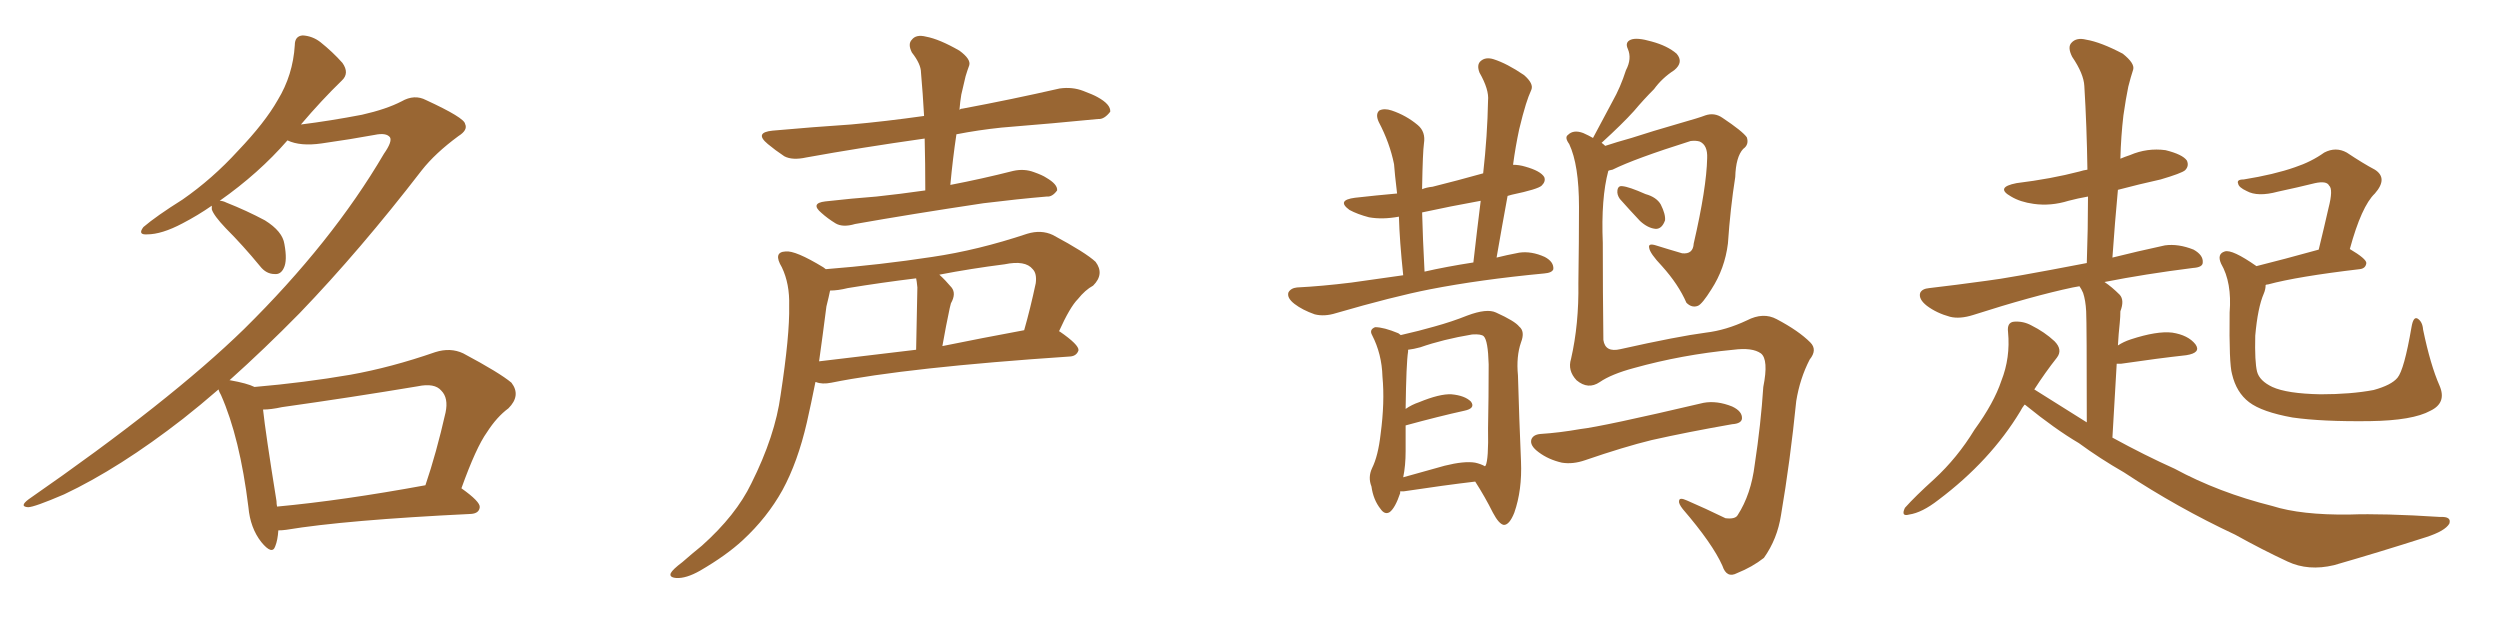 <svg xmlns="http://www.w3.org/2000/svg" xmlns:xlink="http://www.w3.org/1999/xlink" width="600" height="150"><path fill="#996633" padding="10" d="M66.80 127.29L66.80 127.29Q66.65 129.64 66.06 131.10L66.06 131.10Q65.33 133.30 62.70 130.08L62.70 130.08Q60.06 126.71 59.62 121.73L59.62 121.73Q57.57 105.03 53.03 94.78L53.03 94.78Q52.59 94.04 52.44 93.46L52.44 93.46Q48.05 97.27 43.95 100.49L43.95 100.49Q28.71 112.35 15.38 118.65L15.38 118.65Q8.20 121.73 6.74 121.73L6.74 121.73Q4.54 121.58 6.88 119.82L6.88 119.82Q40.87 96.24 58.59 78.96L58.59 78.96Q79.69 58.15 92.14 36.91L92.14 36.91Q94.19 33.98 93.60 32.96L93.60 32.96Q92.72 31.79 89.94 32.37L89.94 32.37Q84.38 33.40 77.20 34.42L77.20 34.42Q72.07 35.16 68.99 33.69L68.99 33.69Q62.11 41.60 52.73 48.19L52.73 48.19Q53.47 48.19 54.35 48.63L54.35 48.63Q59.18 50.54 63.57 52.88L63.57 52.88Q67.82 55.52 68.26 58.59L68.26 58.59Q68.99 62.55 68.12 64.31L68.12 64.31Q67.38 65.92 65.92 65.77L65.92 65.77Q63.87 65.77 62.40 63.87L62.40 63.87Q58.30 58.89 54.20 54.79L54.20 54.79Q51.27 51.71 50.83 50.24L50.83 50.24Q50.83 49.51 50.83 49.37L50.83 49.37Q47.46 51.71 43.80 53.61L43.80 53.61Q38.82 56.25 35.30 56.25L35.30 56.25Q32.96 56.40 34.42 54.49L34.42 54.49Q37.50 51.86 43.80 47.90L43.80 47.90Q50.98 42.92 57.13 36.18L57.13 36.18Q63.57 29.44 66.65 24.02L66.65 24.02Q70.31 18.02 70.75 10.84L70.75 10.84Q70.75 8.64 72.66 8.50L72.66 8.50Q75 8.64 76.90 10.11L76.90 10.11Q79.83 12.45 82.18 15.09L82.18 15.09Q83.94 17.58 82.03 19.34L82.03 19.34Q77.20 24.02 72.22 29.88L72.22 29.88Q79.25 29.00 86.87 27.54L86.87 27.54Q92.72 26.22 96.39 24.32L96.39 24.32Q99.46 22.56 102.25 24.02L102.25 24.02Q111.47 28.27 111.62 29.74L111.62 29.74Q112.35 31.20 110.01 32.67L110.01 32.67Q104.44 36.77 101.22 40.87L101.22 40.87Q86.43 60.06 71.92 75.15L71.92 75.15Q63.43 83.79 55.08 91.26L55.08 91.26Q55.22 91.26 55.22 91.26L55.22 91.26Q59.33 91.99 61.08 92.87L61.08 92.87Q72.95 91.85 84.08 89.94L84.08 89.94Q93.90 88.18 104.44 84.52L104.44 84.52Q108.11 83.35 111.18 84.81L111.18 84.81Q119.97 89.50 122.75 91.85L122.75 91.85Q125.10 94.92 122.02 98.00L122.02 98.00Q119.24 100.05 116.89 103.71L116.89 103.71Q114.26 107.37 110.74 117.19L110.74 117.19Q115.28 120.41 115.14 121.73L115.14 121.73Q114.99 123.19 113.09 123.34L113.09 123.34Q82.91 124.80 68.70 127.15L68.70 127.15Q67.68 127.29 66.80 127.29ZM66.50 121.58L66.50 121.58L66.50 121.58Q82.18 120.12 102.10 116.46L102.10 116.46Q104.74 108.69 106.93 99.02L106.93 99.02Q107.67 95.51 105.91 93.75L105.91 93.75Q104.30 91.85 100.20 92.72L100.20 92.72Q84.38 95.36 67.68 97.71L67.68 97.71Q65.04 98.29 63.13 98.29L63.13 98.29Q63.72 103.86 66.36 120.26L66.36 120.26Q66.36 121.00 66.50 121.58ZM222.07 45.70L222.07 45.70Q222.07 39.11 221.92 33.25L221.92 33.25Q206.40 35.45 193.51 37.79L193.51 37.79Q190.14 38.53 188.23 37.50L188.23 37.50Q186.04 36.04 184.28 34.57L184.28 34.57Q180.91 31.79 185.45 31.35L185.45 31.35Q195.26 30.47 204.20 29.88L204.20 29.88Q212.40 29.15 221.78 27.83L221.78 27.83Q221.48 22.41 221.04 17.43L221.04 17.43Q221.04 15.38 218.85 12.60L218.85 12.60Q217.82 10.55 218.85 9.52L218.85 9.52Q219.87 8.20 222.22 8.79L222.22 8.79Q225.44 9.38 230.27 12.16L230.27 12.16Q233.06 14.21 232.62 15.67L232.62 15.67Q232.18 16.85 231.74 18.31L231.74 18.31Q231.30 20.07 230.71 22.71L230.71 22.71Q230.42 24.46 230.27 26.37L230.27 26.37Q230.57 26.07 231.01 26.07L231.01 26.07Q242.72 23.88 254.30 21.24L254.30 21.24Q257.37 20.80 260.01 21.83L260.01 21.83Q262.35 22.71 263.38 23.29L263.38 23.29Q266.60 25.05 266.46 26.81L266.46 26.81Q264.99 28.71 263.53 28.56L263.53 28.56Q253.13 29.59 240.38 30.62L240.38 30.62Q234.81 31.20 229.54 32.23L229.54 32.23Q228.66 38.09 228.08 44.38L228.08 44.38Q235.69 42.92 243.16 41.02L243.16 41.02Q245.80 40.43 248.14 41.31L248.14 41.31Q250.20 42.04 251.07 42.63L251.07 42.63Q253.86 44.24 253.71 45.70L253.71 45.70Q252.54 47.31 251.22 47.17L251.22 47.17Q244.34 47.75 235.99 48.78L235.99 48.78Q218.41 51.42 205.22 53.76L205.22 53.76Q202.29 54.64 200.54 53.61L200.54 53.61Q198.63 52.44 197.17 51.12L197.17 51.12Q194.38 48.78 198.05 48.34L198.05 48.34Q204.49 47.61 210.35 47.17L210.35 47.17Q215.92 46.58 222.07 45.70ZM198.19 64.60L198.19 64.60Q211.23 63.57 223.68 61.67L223.68 61.67Q234.67 60.06 246.53 56.10L246.53 56.10Q249.90 55.08 252.69 56.40L252.69 56.40Q260.60 60.64 262.94 62.84L262.94 62.84Q265.14 65.77 262.35 68.55L262.35 68.55Q260.45 69.58 258.69 71.78L258.69 71.78Q256.79 73.68 254.15 79.54L254.15 79.54Q254.30 79.54 254.30 79.54L254.30 79.54Q258.98 82.76 258.84 84.08L258.84 84.08Q258.40 85.40 256.93 85.55L256.93 85.55Q217.68 88.18 199.51 91.85L199.51 91.85Q197.31 92.29 195.85 91.70L195.85 91.70Q195.85 91.70 195.70 91.70L195.70 91.70Q194.68 96.83 193.65 101.37L193.65 101.37Q191.46 110.89 187.79 117.63L187.79 117.63Q184.13 124.22 178.27 129.64L178.27 129.64Q174.32 133.30 168.02 136.96L168.02 136.96Q164.65 138.87 162.30 138.72L162.30 138.72Q160.55 138.57 160.99 137.55L160.99 137.55Q161.43 136.67 163.77 134.91L163.77 134.91Q166.11 132.86 168.46 130.96L168.46 130.96Q176.66 123.63 180.32 116.02L180.32 116.02Q186.04 104.59 187.35 94.78L187.35 94.78Q189.55 80.42 189.40 73.39L189.40 73.39Q189.55 68.12 187.65 64.16L187.65 64.16Q185.45 60.50 188.53 60.35L188.53 60.35Q190.87 60.06 197.61 64.16L197.61 64.16Q198.05 64.45 198.19 64.60ZM198.34 73.54L198.34 73.54Q197.46 80.42 196.58 86.72L196.58 86.72Q207.42 85.40 219.87 83.94L219.87 83.94Q220.17 70.46 220.17 68.99L220.17 68.99Q220.02 67.38 219.87 66.80L219.87 66.80Q211.52 67.82 203.47 69.14L203.47 69.14Q201.12 69.73 199.22 69.73L199.22 69.73Q198.93 71.19 198.34 73.54ZM226.17 83.06L226.17 83.06L226.17 83.06Q235.55 81.15 245.80 79.25L245.80 79.25Q247.27 74.12 248.58 67.97L248.58 67.97Q248.88 65.63 247.85 64.60L247.85 64.60Q246.09 62.40 241.11 63.43L241.11 63.43Q233.06 64.45 225.44 65.92L225.44 65.92Q226.90 67.24 228.37 68.99L228.37 68.99Q229.54 70.46 228.22 72.80L228.22 72.80Q228.08 73.39 227.93 73.97L227.93 73.97Q227.05 78.08 226.17 83.06ZM336.77 66.06L336.77 66.06Q335.89 57.71 335.74 52.00L335.74 52.00Q331.79 52.73 328.56 52.15L328.56 52.15Q325.78 51.42 323.88 50.39L323.88 50.39Q320.65 48.05 325.20 47.46L325.20 47.46Q330.32 46.88 335.30 46.44L335.30 46.44Q334.72 41.60 334.57 39.40L334.57 39.40Q333.54 34.28 330.91 29.30L330.91 29.30Q330.03 27.39 331.05 26.51L331.05 26.51Q332.23 25.93 333.98 26.51L333.98 26.51Q337.50 27.69 340.28 30.03L340.28 30.03Q342.19 31.64 341.75 34.42L341.75 34.42Q341.46 36.47 341.31 44.82L341.31 44.82Q341.31 44.97 341.31 45.41L341.31 45.41Q342.33 44.97 343.80 44.82L343.80 44.82Q349.66 43.36 355.96 41.60L355.96 41.60Q356.98 32.52 357.13 24.17L357.13 24.17Q357.42 21.53 355.08 17.43L355.08 17.43Q354.35 15.53 355.37 14.65L355.37 14.65Q356.54 13.62 358.45 14.21L358.45 14.21Q361.67 15.23 365.77 18.02L365.77 18.02Q368.12 20.07 367.53 21.53L367.53 21.53Q366.80 23.14 366.21 25.05L366.21 25.05Q365.48 27.39 364.60 31.05L364.60 31.05Q363.72 35.16 363.13 39.55L363.13 39.55Q364.60 39.55 366.06 39.99L366.06 39.99Q369.73 41.02 370.61 42.48L370.61 42.48Q371.04 43.51 370.02 44.53L370.02 44.53Q369.14 45.41 362.84 46.73L362.84 46.73Q362.26 46.88 361.82 47.02L361.82 47.02Q360.50 54.20 359.18 61.82L359.18 61.82Q361.52 61.23 364.60 60.64L364.60 60.64Q367.53 60.21 370.75 61.67L370.75 61.67Q372.95 62.84 372.80 64.60L372.80 64.60Q372.51 65.48 370.61 65.63L370.61 65.63Q355.22 67.09 343.21 69.43L343.21 69.43Q334.28 71.19 320.65 75.15L320.65 75.15Q317.87 76.03 315.53 75.44L315.53 75.44Q312.60 74.41 310.69 72.95L310.69 72.95Q308.79 71.48 309.23 70.17L309.23 70.17Q309.81 69.14 311.28 68.99L311.28 68.99Q317.14 68.70 324.32 67.82L324.32 67.82Q327.39 67.38 336.77 66.06ZM341.89 65.19L341.89 65.19Q347.02 64.01 353.61 62.99L353.61 62.99Q354.49 55.22 355.37 48.19L355.37 48.19Q348.05 49.51 341.31 50.98L341.31 50.98Q341.46 57.13 341.89 65.19ZM336.04 117.92L336.04 117.92Q336.04 118.21 336.04 118.36L336.04 118.36Q334.86 121.88 333.54 122.90L333.54 122.90Q332.37 123.63 331.35 122.17L331.35 122.17Q329.59 119.97 329.15 116.75L329.15 116.75Q328.27 114.55 329.30 112.35L329.30 112.35Q330.76 109.42 331.35 104.15L331.35 104.15Q332.37 96.53 331.79 90.38L331.79 90.38Q331.64 84.96 329.30 80.42L329.30 80.42Q328.56 79.10 330.03 78.52L330.03 78.52Q332.08 78.52 335.60 79.98L335.60 79.98Q336.04 80.27 336.18 80.42L336.18 80.42Q340.72 79.39 344.24 78.37L344.24 78.37Q348.49 77.20 352.15 75.73L352.15 75.73Q356.84 73.97 359.03 75L359.03 75Q363.57 77.05 364.60 78.37L364.60 78.37Q366.06 79.54 365.04 82.18L365.04 82.18Q363.87 85.55 364.31 90.09L364.31 90.09Q364.60 100.49 365.04 110.74L365.04 110.74Q365.33 117.63 363.43 123.05L363.43 123.05Q362.26 125.98 360.94 125.98L360.94 125.98Q359.77 125.83 358.30 123.05L358.30 123.05Q356.40 119.24 354.05 115.58L354.05 115.58Q346.58 116.46 336.91 117.92L336.91 117.92Q336.18 117.92 336.04 117.92ZM354.05 111.04L354.05 111.04Q355.37 111.33 356.40 111.91L356.40 111.91Q356.40 111.77 356.54 111.77L356.54 111.77Q357.28 110.30 357.13 102.83L357.13 102.83Q357.28 95.36 357.28 87.45L357.28 87.45Q357.13 81.74 356.10 80.71L356.10 80.71Q355.52 80.13 353.32 80.27L353.32 80.27Q346.29 81.45 340.87 83.35L340.87 83.35Q339.26 83.79 337.94 83.94L337.94 83.94Q337.94 84.23 337.94 84.38L337.94 84.38Q337.50 87.16 337.35 98.14L337.35 98.14Q338.82 97.12 340.58 96.53L340.58 96.53Q345.56 94.48 348.34 94.63L348.34 94.63Q351.56 94.92 353.03 96.39L353.03 96.39Q354.20 98.00 351.42 98.58L351.42 98.58Q345.41 99.90 337.35 102.10L337.35 102.10Q337.35 105.03 337.35 108.25L337.35 108.25Q337.35 111.77 336.77 114.55L336.77 114.55Q341.46 113.23 346.73 111.77L346.73 111.77Q351.42 110.60 354.05 111.04ZM385.99 41.02L385.99 41.02Q384.23 47.61 384.67 58.30L384.67 58.30Q384.67 70.17 384.81 81.59L384.81 81.59Q385.25 84.67 388.92 83.79L388.92 83.79Q402.69 80.71 409.42 79.83L409.42 79.83Q414.26 79.25 419.24 76.90L419.24 76.90Q423.19 74.85 426.42 76.61L426.42 76.61Q431.69 79.39 434.47 82.18L434.47 82.18Q436.23 83.94 434.33 86.28L434.33 86.28Q431.98 90.82 431.10 96.24L431.10 96.24Q429.64 110.74 427.44 123.63L427.44 123.63Q426.56 129.35 423.34 133.89L423.34 133.89Q420.56 136.08 416.89 137.55L416.89 137.55Q414.40 138.87 413.38 135.79L413.38 135.79Q411.04 130.52 403.86 122.17L403.86 122.17Q402.83 120.85 402.98 120.26L402.98 120.26Q402.98 119.24 404.88 120.12L404.88 120.12Q409.28 122.02 414.11 124.37L414.11 124.37Q416.46 124.66 417.04 123.63L417.04 123.63Q420.26 118.65 421.14 111.47L421.14 111.47Q422.61 101.81 423.19 92.87L423.19 92.87Q424.51 86.28 422.61 84.81L422.61 84.81Q420.56 83.35 416.02 83.94L416.02 83.94Q403.71 85.11 392.14 88.33L392.14 88.33Q386.72 89.79 383.94 91.70L383.94 91.70Q381.15 93.60 378.37 91.26L378.37 91.26Q376.17 88.92 377.05 86.13L377.05 86.13Q378.96 77.78 378.81 67.97L378.81 67.97Q378.96 57.71 378.96 49.66L378.96 49.66Q378.96 39.55 376.61 34.57L376.61 34.57Q375.44 32.96 376.32 32.37L376.32 32.37Q377.64 31.05 379.98 31.93L379.98 31.93Q381.30 32.52 382.32 33.11L382.32 33.11Q384.81 28.42 387.01 24.32L387.01 24.32Q388.92 20.95 390.23 16.85L390.23 16.85Q391.70 14.06 390.67 11.72L390.67 11.72Q389.94 10.11 391.41 9.52L391.41 9.52Q392.87 8.94 396.39 9.96L396.39 9.96Q400.20 10.99 402.39 12.89L402.39 12.89Q404.15 14.94 401.81 16.85L401.81 16.85Q398.88 18.75 396.97 21.39L396.97 21.39Q394.48 23.88 392.14 26.66L392.14 26.66Q389.36 29.74 384.38 34.28L384.38 34.28Q384.81 34.57 385.25 35.01L385.25 35.01Q387.89 34.13 391.55 33.11L391.55 33.11Q396.53 31.49 403.13 29.59L403.13 29.59Q407.81 28.27 409.28 27.69L409.28 27.69Q411.47 26.95 413.38 28.27L413.38 28.27Q418.21 31.49 419.24 32.96L419.24 32.96Q419.82 34.72 418.36 35.74L418.36 35.74Q416.60 37.65 416.46 42.48L416.46 42.48Q415.28 49.95 414.70 58.45L414.70 58.45Q413.96 64.45 410.74 69.43L410.74 69.43Q408.54 72.95 407.52 73.39L407.52 73.39Q406.05 73.97 404.74 72.66L404.74 72.66Q402.83 68.26 398.88 63.87L398.88 63.87Q395.95 60.79 395.80 59.47L395.80 59.47Q395.51 58.30 397.41 58.89L397.41 58.89Q400.20 59.77 403.71 60.79L403.71 60.79Q406.35 61.08 406.49 58.45L406.49 58.45Q409.57 45.12 409.72 37.94L409.72 37.94Q409.86 34.86 407.96 33.98L407.96 33.98Q407.08 33.69 405.76 33.84L405.76 33.84Q392.29 38.09 387.01 40.72L387.01 40.72Q386.13 40.87 385.99 41.02ZM388.77 47.75L388.77 47.75Q388.04 46.73 388.18 45.70L388.18 45.70Q388.33 44.53 389.36 44.68L389.36 44.68Q390.97 44.82 394.92 46.58L394.92 46.58Q397.56 47.31 398.58 49.07L398.58 49.07Q399.76 51.42 399.61 52.88L399.61 52.88Q398.88 54.93 397.41 54.93L397.41 54.93Q395.51 54.79 393.60 53.03L393.60 53.03Q391.11 50.39 388.77 47.75ZM369.73 104.15L369.73 104.15L369.73 104.15Q374.27 103.86 379.25 102.98L379.25 102.98Q384.52 102.39 408.84 96.68L408.84 96.68Q412.06 96.09 415.72 97.56L415.72 97.56Q418.21 98.73 418.07 100.49L418.07 100.49Q417.92 101.66 415.72 101.81L415.72 101.81Q404.88 103.71 396.39 105.62L396.39 105.62Q389.79 107.23 380.42 110.45L380.42 110.45Q377.49 111.47 374.85 111.04L374.85 111.04Q371.63 110.30 369.29 108.54L369.29 108.54Q367.09 106.93 367.53 105.47L367.53 105.47Q367.97 104.30 369.73 104.15ZM485.89 97.12L485.89 97.12Q485.30 97.85 484.86 98.73L484.86 98.73Q477.69 110.60 465.23 119.97L465.23 119.97Q461.28 123.05 458.20 123.49L458.20 123.49Q456.15 124.07 457.18 121.88L457.18 121.88Q459.67 119.09 464.21 114.99L464.21 114.99Q469.78 109.86 473.88 103.13L473.88 103.13Q478.56 96.68 480.32 91.41L480.32 91.41Q482.52 85.84 481.93 79.69L481.93 79.69Q481.64 77.34 483.40 77.20L483.40 77.20Q485.60 77.05 487.50 78.08L487.50 78.08Q490.72 79.69 493.07 81.88L493.07 81.88Q495.12 83.94 493.65 85.84L493.65 85.84Q490.87 89.36 488.23 93.46L488.23 93.46Q494.53 97.41 500.83 101.37L500.83 101.37Q500.83 77.78 500.68 74.71L500.68 74.71Q500.54 72.07 499.95 70.31L499.95 70.31Q499.51 69.29 499.07 68.70L499.07 68.70Q498.05 68.85 497.46 68.99L497.46 68.99Q487.79 71.04 473.58 75.59L473.58 75.59Q470.36 76.61 468.02 76.03L468.02 76.03Q464.79 75.15 462.45 73.39L462.45 73.39Q460.40 71.78 460.84 70.31L460.84 70.31Q461.28 69.29 463.04 69.14L463.04 69.14Q469.34 68.41 476.81 67.38L476.81 67.38Q481.79 66.80 500.83 63.13L500.83 63.13Q501.12 54.79 501.12 47.17L501.12 47.17Q498.63 47.61 496.44 48.19L496.44 48.19Q492.19 49.51 488.09 48.93L488.09 48.93Q484.86 48.49 482.67 47.17L482.67 47.17Q478.71 44.97 483.98 43.95L483.98 43.95Q492.33 42.92 499.07 41.16L499.07 41.16Q499.95 40.87 500.98 40.72L500.98 40.72Q500.83 30.32 500.24 20.65L500.24 20.65Q500.10 17.72 497.31 13.62L497.31 13.62Q496.14 11.28 497.17 10.25L497.17 10.25Q498.34 8.94 500.68 9.52L500.68 9.52Q504.20 10.11 509.47 12.89L509.47 12.89Q512.40 15.23 511.96 16.70L511.96 16.70Q511.38 18.46 510.79 20.80L510.79 20.80Q510.21 23.58 509.62 27.69L509.62 27.69Q509.03 32.67 508.89 38.09L508.89 38.09Q509.91 37.65 511.23 37.21L511.23 37.21Q515.33 35.45 519.73 36.04L519.73 36.04Q523.83 37.06 524.85 38.53L524.85 38.53Q525.44 39.84 524.41 40.87L524.41 40.87Q523.54 41.60 518.55 43.07L518.55 43.07Q513.28 44.24 508.30 45.56L508.30 45.56Q507.57 53.32 506.98 61.82L506.98 61.82Q512.84 60.35 519.58 58.89L519.58 58.89Q522.80 58.45 526.46 59.91L526.46 59.91Q528.81 61.23 528.66 62.99L528.66 62.99Q528.66 64.16 526.32 64.31L526.32 64.31Q514.75 65.77 505.08 67.68L505.08 67.68Q506.84 68.85 508.74 70.75L508.74 70.75Q509.91 72.07 508.89 74.71L508.89 74.71Q508.89 76.03 508.74 77.49L508.74 77.49Q508.45 80.13 508.30 82.91L508.30 82.91Q509.62 82.03 511.38 81.45L511.38 81.45Q517.68 79.39 521.34 79.83L521.34 79.83Q525.15 80.42 526.90 82.62L526.90 82.62Q528.37 84.67 524.71 85.25L524.71 85.25Q517.97 85.99 509.03 87.30L509.03 87.30Q508.45 87.30 508.01 87.30L508.01 87.30Q507.57 95.36 506.98 105.03L506.98 105.03Q514.75 109.28 521.92 112.50L521.92 112.50Q532.47 118.21 545.36 121.44L545.36 121.44Q552.25 123.63 563.82 123.49L563.82 123.49Q572.02 123.19 585.64 124.07L585.64 124.07Q588.43 123.93 587.84 125.68L587.84 125.68Q586.82 127.44 582.28 128.91L582.28 128.91Q570.85 132.57 560.16 135.64L560.16 135.64Q554.00 137.11 549.02 134.77L549.02 134.77Q543.02 131.98 536.43 128.32L536.43 128.32Q522.66 121.88 509.77 113.38L509.77 113.38Q503.91 110.01 498.93 106.35L498.93 106.35Q493.21 102.98 486.18 97.27L486.18 97.27Q486.04 97.12 485.89 97.12ZM585.50 92.58L585.50 92.58L585.50 92.58Q587.26 96.68 583.30 98.58L583.30 98.58Q579.05 100.93 568.80 101.07L568.80 101.07Q557.37 101.22 550.20 100.20L550.20 100.20Q542.87 98.88 539.79 96.53L539.79 96.53Q536.72 94.19 535.69 89.79L535.69 89.79Q534.96 87.30 535.11 75L535.11 75Q535.69 67.82 533.06 63.28L533.06 63.28Q532.03 60.94 533.94 60.35L533.94 60.35Q535.69 59.77 541.55 63.87L541.55 63.87Q548.00 62.26 556.49 59.91L556.49 59.91Q557.81 54.49 558.84 49.95L558.84 49.95Q560.01 45.41 558.98 44.53L558.98 44.53Q558.40 43.36 555.62 43.95L555.62 43.95Q551.51 44.97 546.68 46.00L546.68 46.00Q541.85 47.31 539.21 45.85L539.21 45.85Q537.30 44.97 537.16 44.09L537.16 44.09Q536.72 43.07 538.48 43.07L538.48 43.07Q545.80 41.89 550.78 40.14L550.78 40.14Q554.74 38.82 557.81 36.62L557.81 36.62Q560.60 35.16 563.23 36.62L563.23 36.62Q567.19 39.26 569.97 40.72L569.97 40.72Q573.19 42.77 569.97 46.44L569.97 46.44Q566.75 49.51 563.96 59.77L563.96 59.77Q567.92 62.11 567.92 63.13L567.92 63.13Q567.77 64.45 566.31 64.60L566.31 64.60Q551.37 66.36 544.34 68.26L544.34 68.26Q543.90 68.26 543.75 68.41L543.75 68.41Q543.75 69.43 543.31 70.46L543.31 70.46Q541.85 73.83 541.26 80.57L541.26 80.57Q541.11 86.87 541.70 89.21L541.70 89.21Q542.29 91.41 545.36 92.87L545.36 92.87Q548.88 94.48 556.93 94.63L556.93 94.63Q564.26 94.63 569.68 93.60L569.68 93.60Q573.93 92.43 575.39 90.67L575.39 90.67Q577.00 88.77 578.76 78.52L578.76 78.52Q579.20 75.88 580.22 76.46L580.22 76.46Q581.40 77.20 581.54 79.10L581.54 79.10Q583.30 87.60 585.50 92.58Z"/></svg>